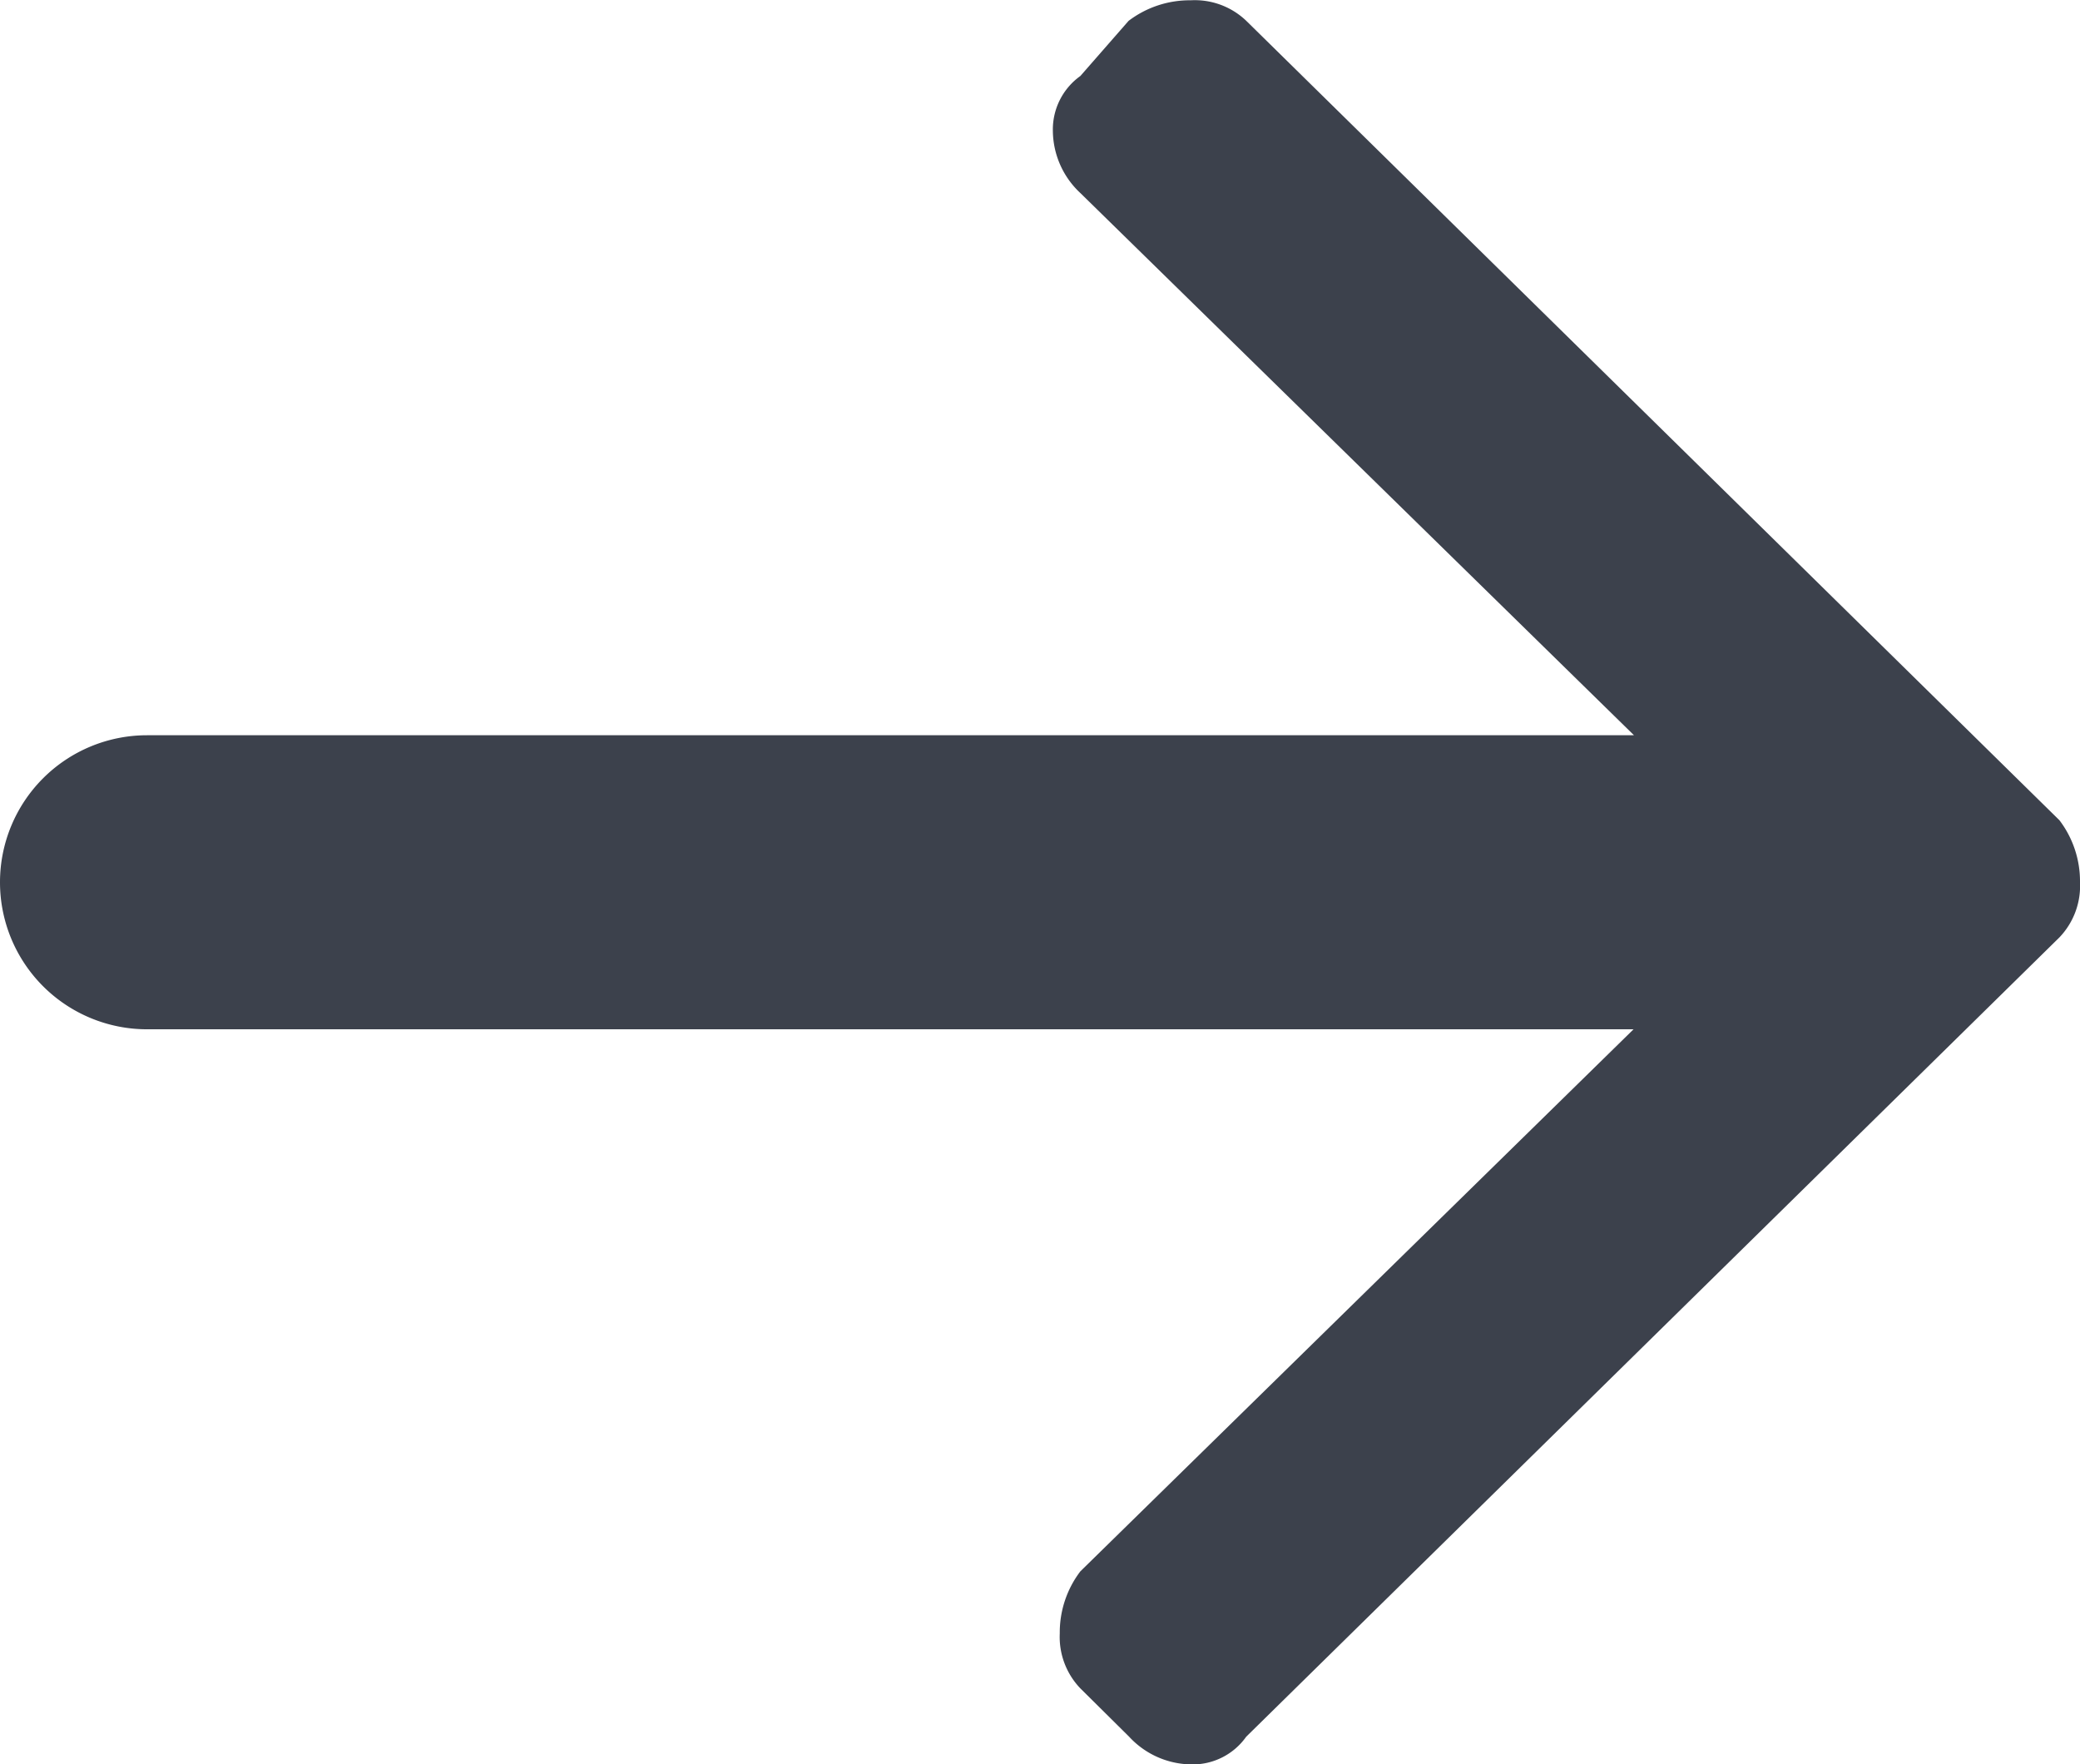 <svg xmlns="http://www.w3.org/2000/svg" width="14.149" height="12.001" viewBox="0 0 14.149 12.001">
  <path id="_" data-name="" d="M5.672,11.86.14,6.422A.686.686,0,0,1,0,6a.507.507,0,0,1,.14-.375L5.672.188A.445.445,0,0,1,6.046,0a.583.583,0,0,1,.422.188L6.8.517a.505.505,0,0,1,.14.374.686.686,0,0,1-.14.422L3.037,5H13.149a1,1,0,0,1,0,2H3.034L6.8,10.688a.584.584,0,0,1,.187.422.447.447,0,0,1-.187.374l-.328.375a.686.686,0,0,1-.422.14A.506.506,0,0,1,5.672,11.86Z" transform="translate(14.149 12.001) rotate(180)" fill="#3c414c"/>
</svg>
